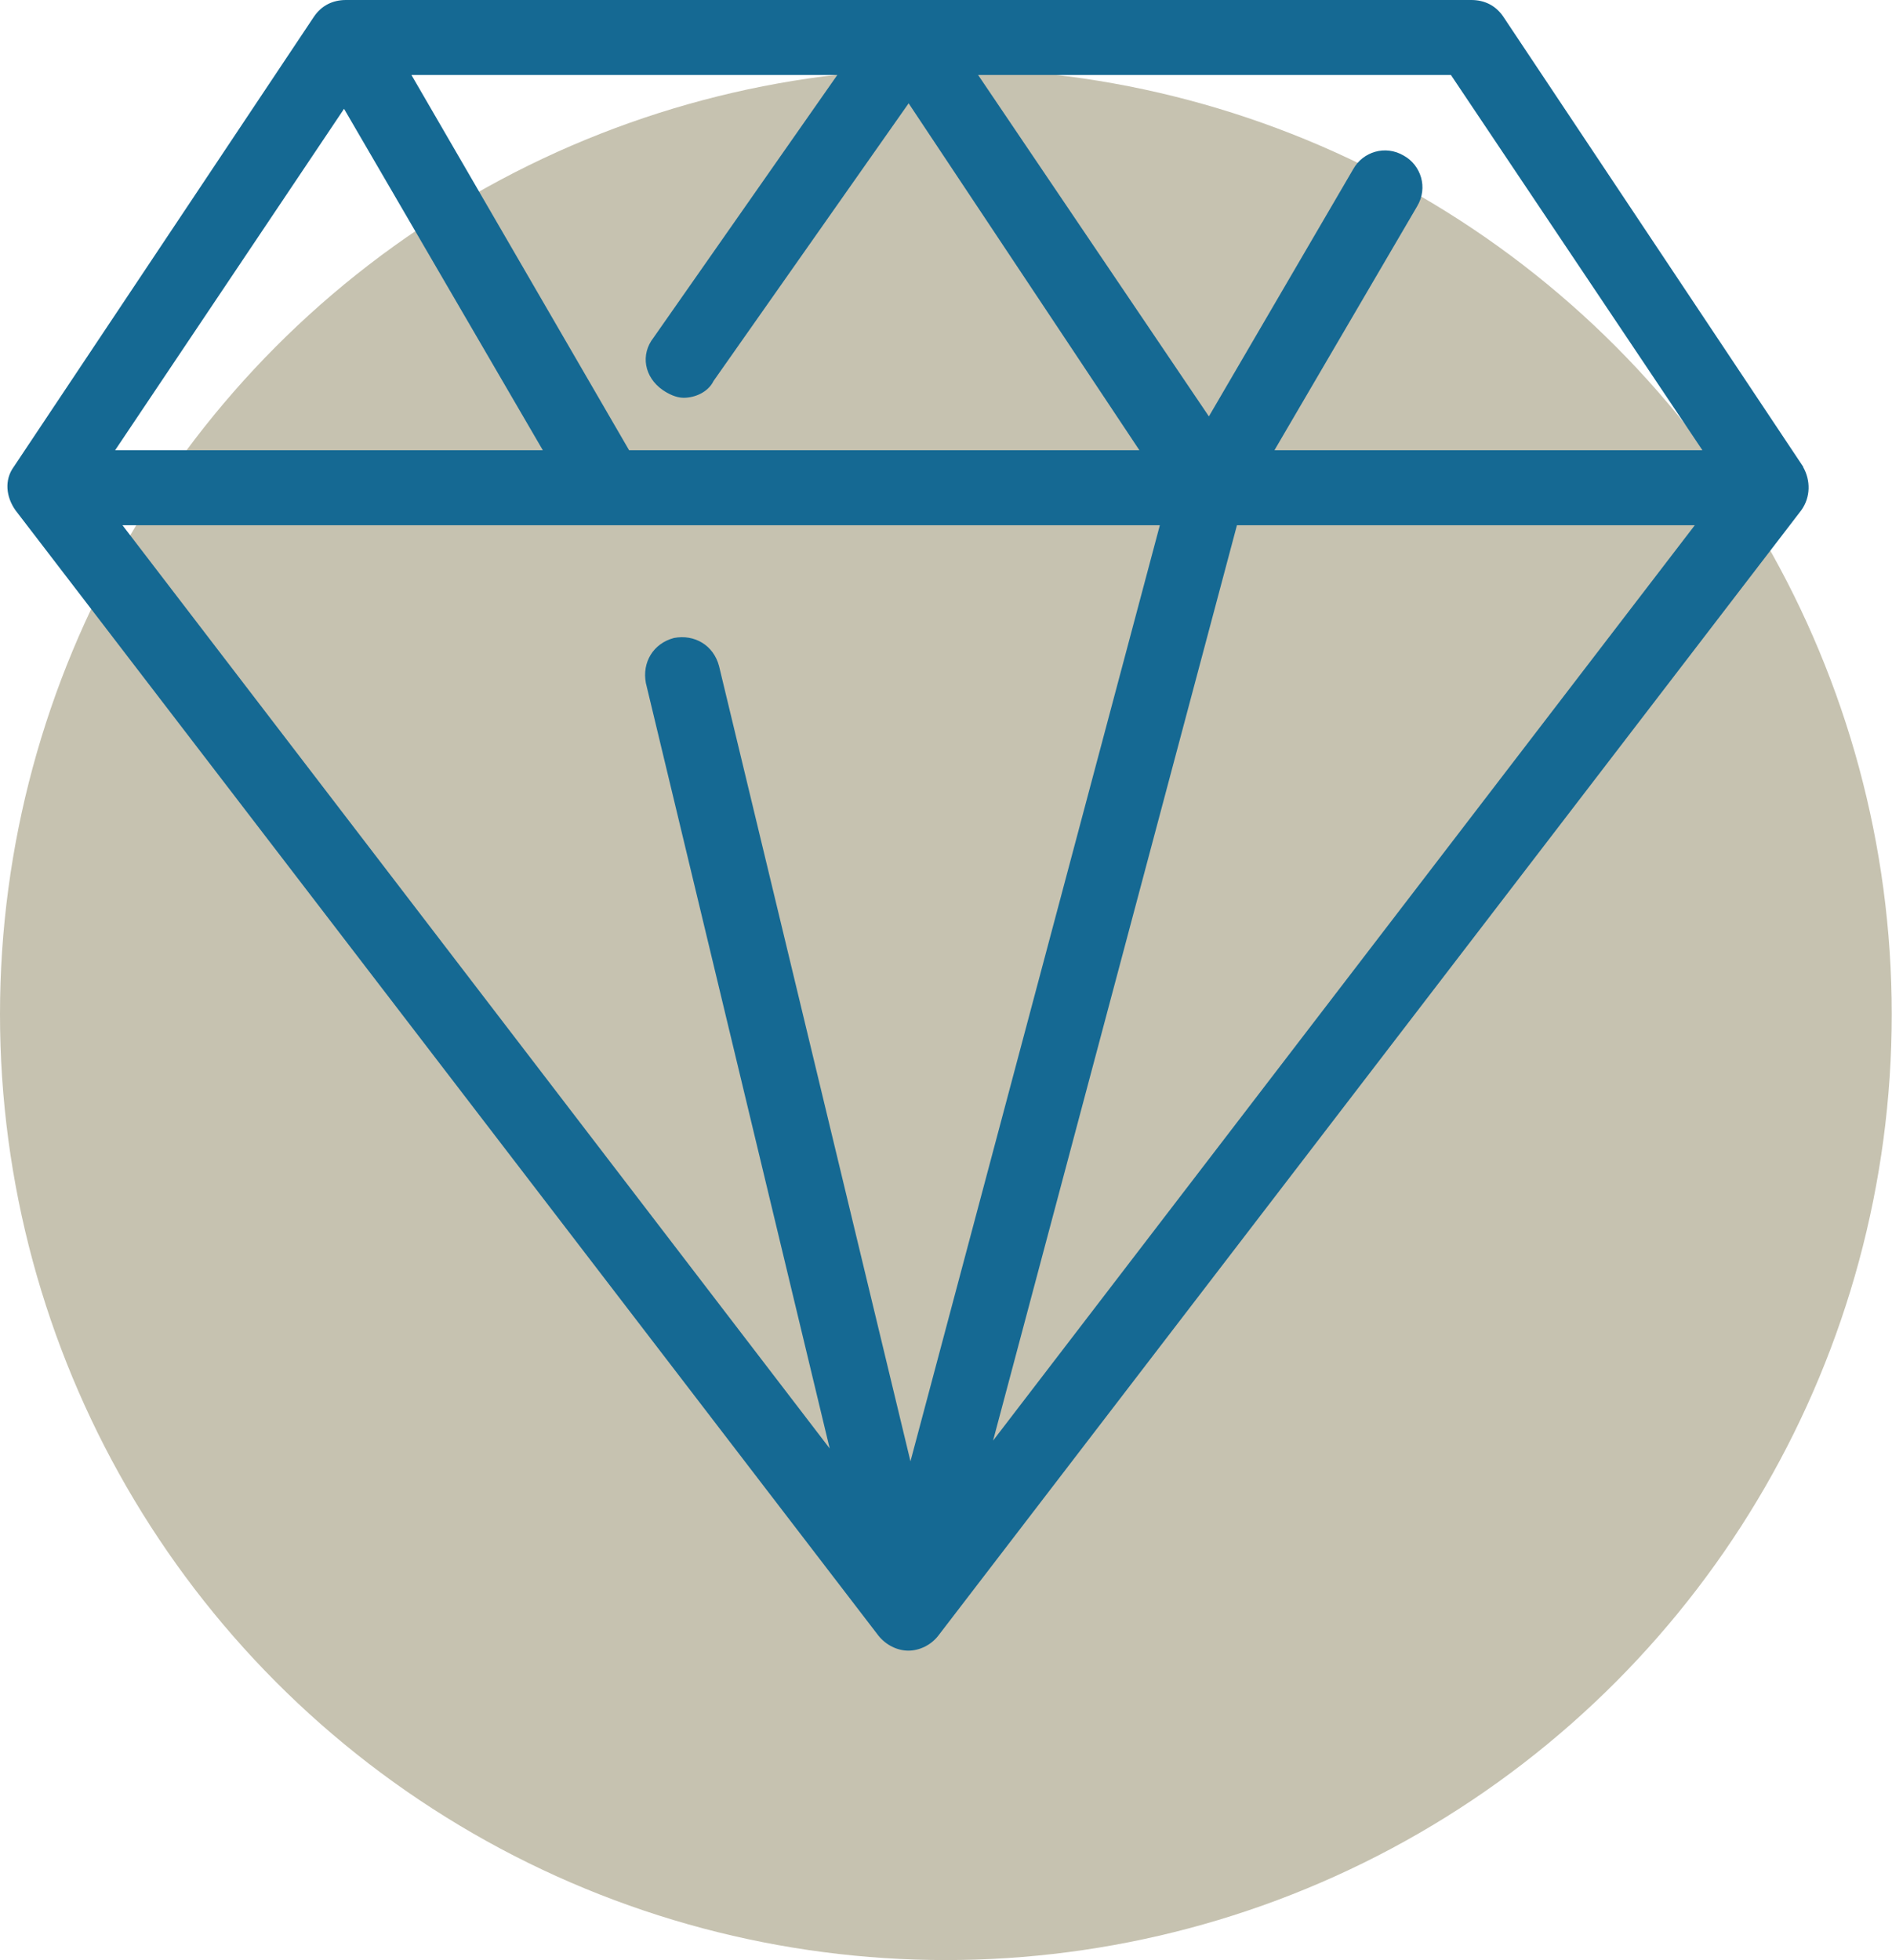 <?xml version="1.0" encoding="UTF-8"?>
<svg id="Layer_1" xmlns="http://www.w3.org/2000/svg" viewBox="0 0 72.15 74.76">
  <defs>
    <style>
      .cls-1 {
        fill: #156993;
      }

      .cls-2 {
        fill: #c6c2b0;
      }
    </style>
  </defs>
  <circle class="cls-2" cx="36.07" cy="38.68" r="36.07"/>
  <path class="cls-1" d="M68.77,17.81L57.33.64c-.29-.43-.72-.64-1.22-.64H13.19c-.5,0-.93.21-1.22.64L.52,17.81c-.36.5-.29,1.14.07,1.65l32.91,42.92c.29.36.72.57,1.14.57s.86-.21,1.14-.57l32.91-42.92c.36-.5.36-1.14.07-1.65ZM25.28,14.88c.21.14.5.29.79.29.43,0,.93-.21,1.14-.64l7.44-10.59,8.8,13.23h-19.46L15.69,2.86h16.24l-7.01,10.02c-.5.64-.36,1.5.36,2ZM44.23,20.03l-9.51,35.7-7.3-30.33c-.21-.79-.93-1.22-1.72-1.07-.79.21-1.22.93-1.07,1.72l7.01,29.19L4.67,20.03h39.56ZM47.17,20.03h17.46l-26.76,34.91,9.3-34.91ZM64.91,17.17h-16.31l5.44-9.3c.43-.72.14-1.57-.5-1.93-.72-.43-1.57-.14-1.93.5l-5.51,9.44-8.8-13.02h18.03l9.59,14.31ZM13.12,4.15l7.58,13.02H4.39L13.12,4.15Z"/>
</svg>
